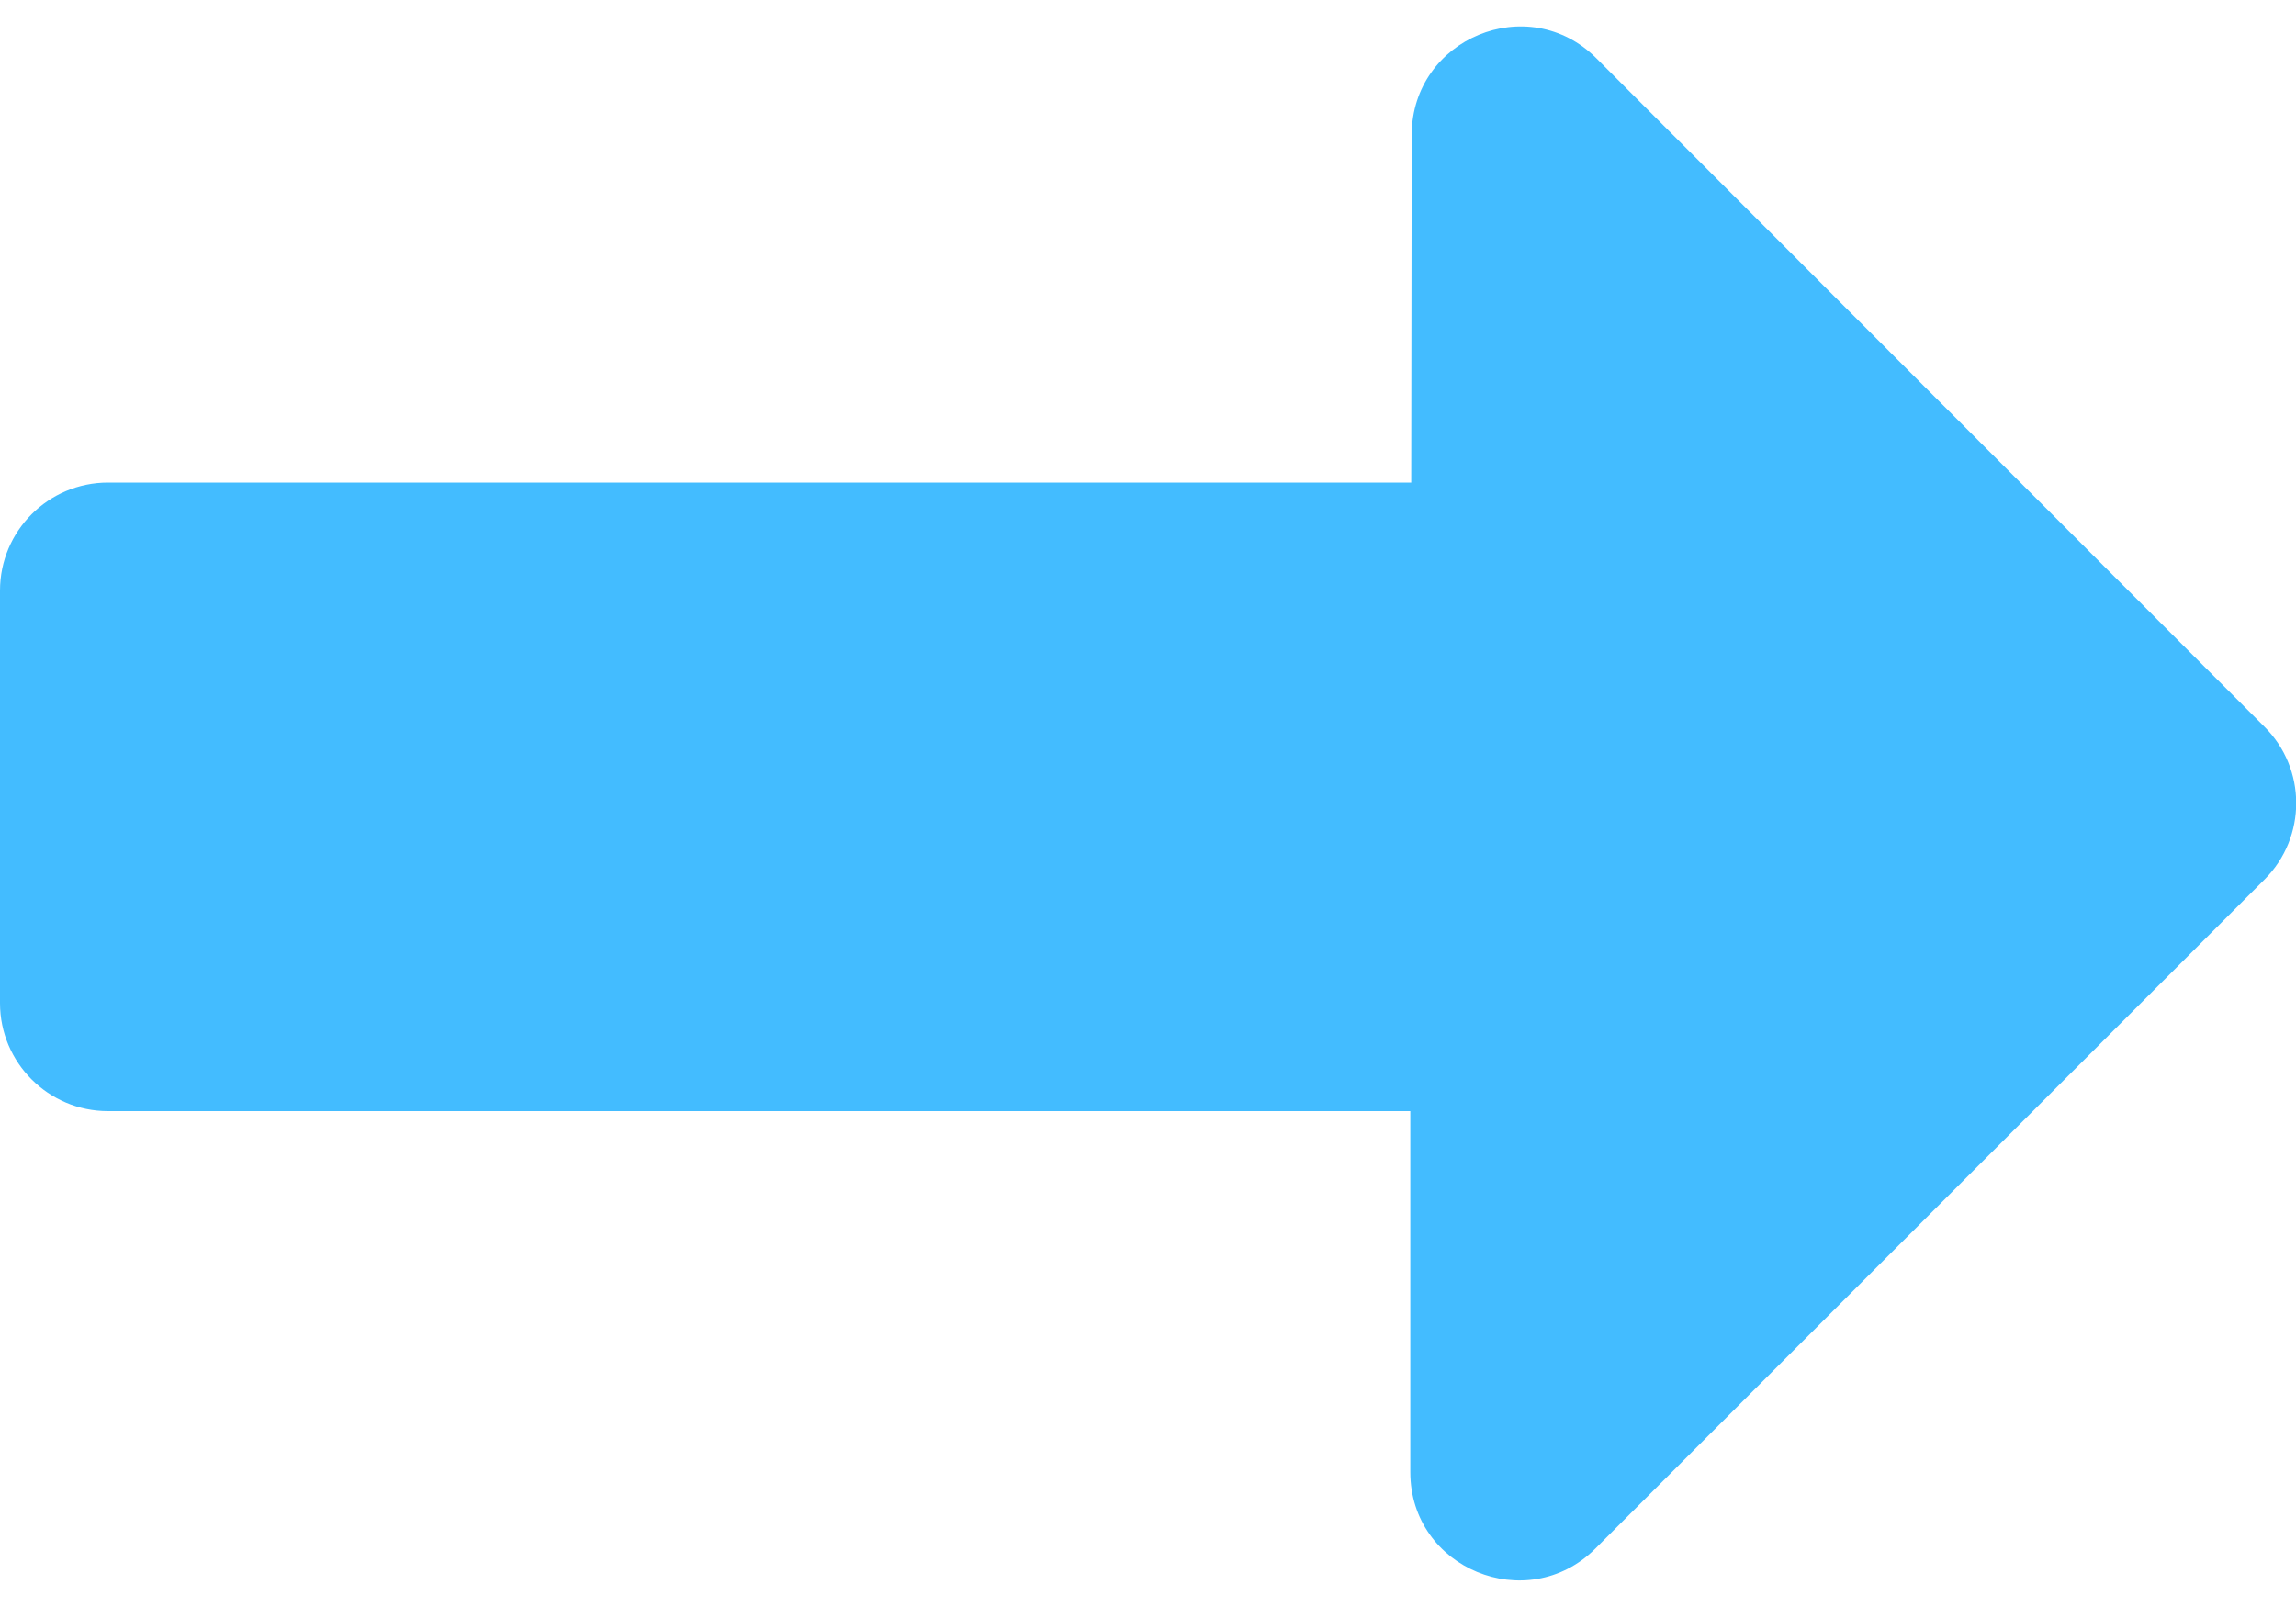 <svg width="20" height="14" viewBox="0 0 20 14" fill="none" xmlns="http://www.w3.org/2000/svg">
<path d="M19.723 6.329L13.906 0.508C13.312 -0.086 12.301 0.336 12.297 1.172L12.293 4.204H0.941C0.422 4.204 0 4.625 0 5.145V8.739C0 9.258 0.422 9.68 0.941 9.68H12.285V12.825C12.285 13.665 13.301 14.082 13.895 13.493L19.727 7.661C20.094 7.293 20.094 6.696 19.723 6.329Z" fill="#43BCFF"/>
</svg>
